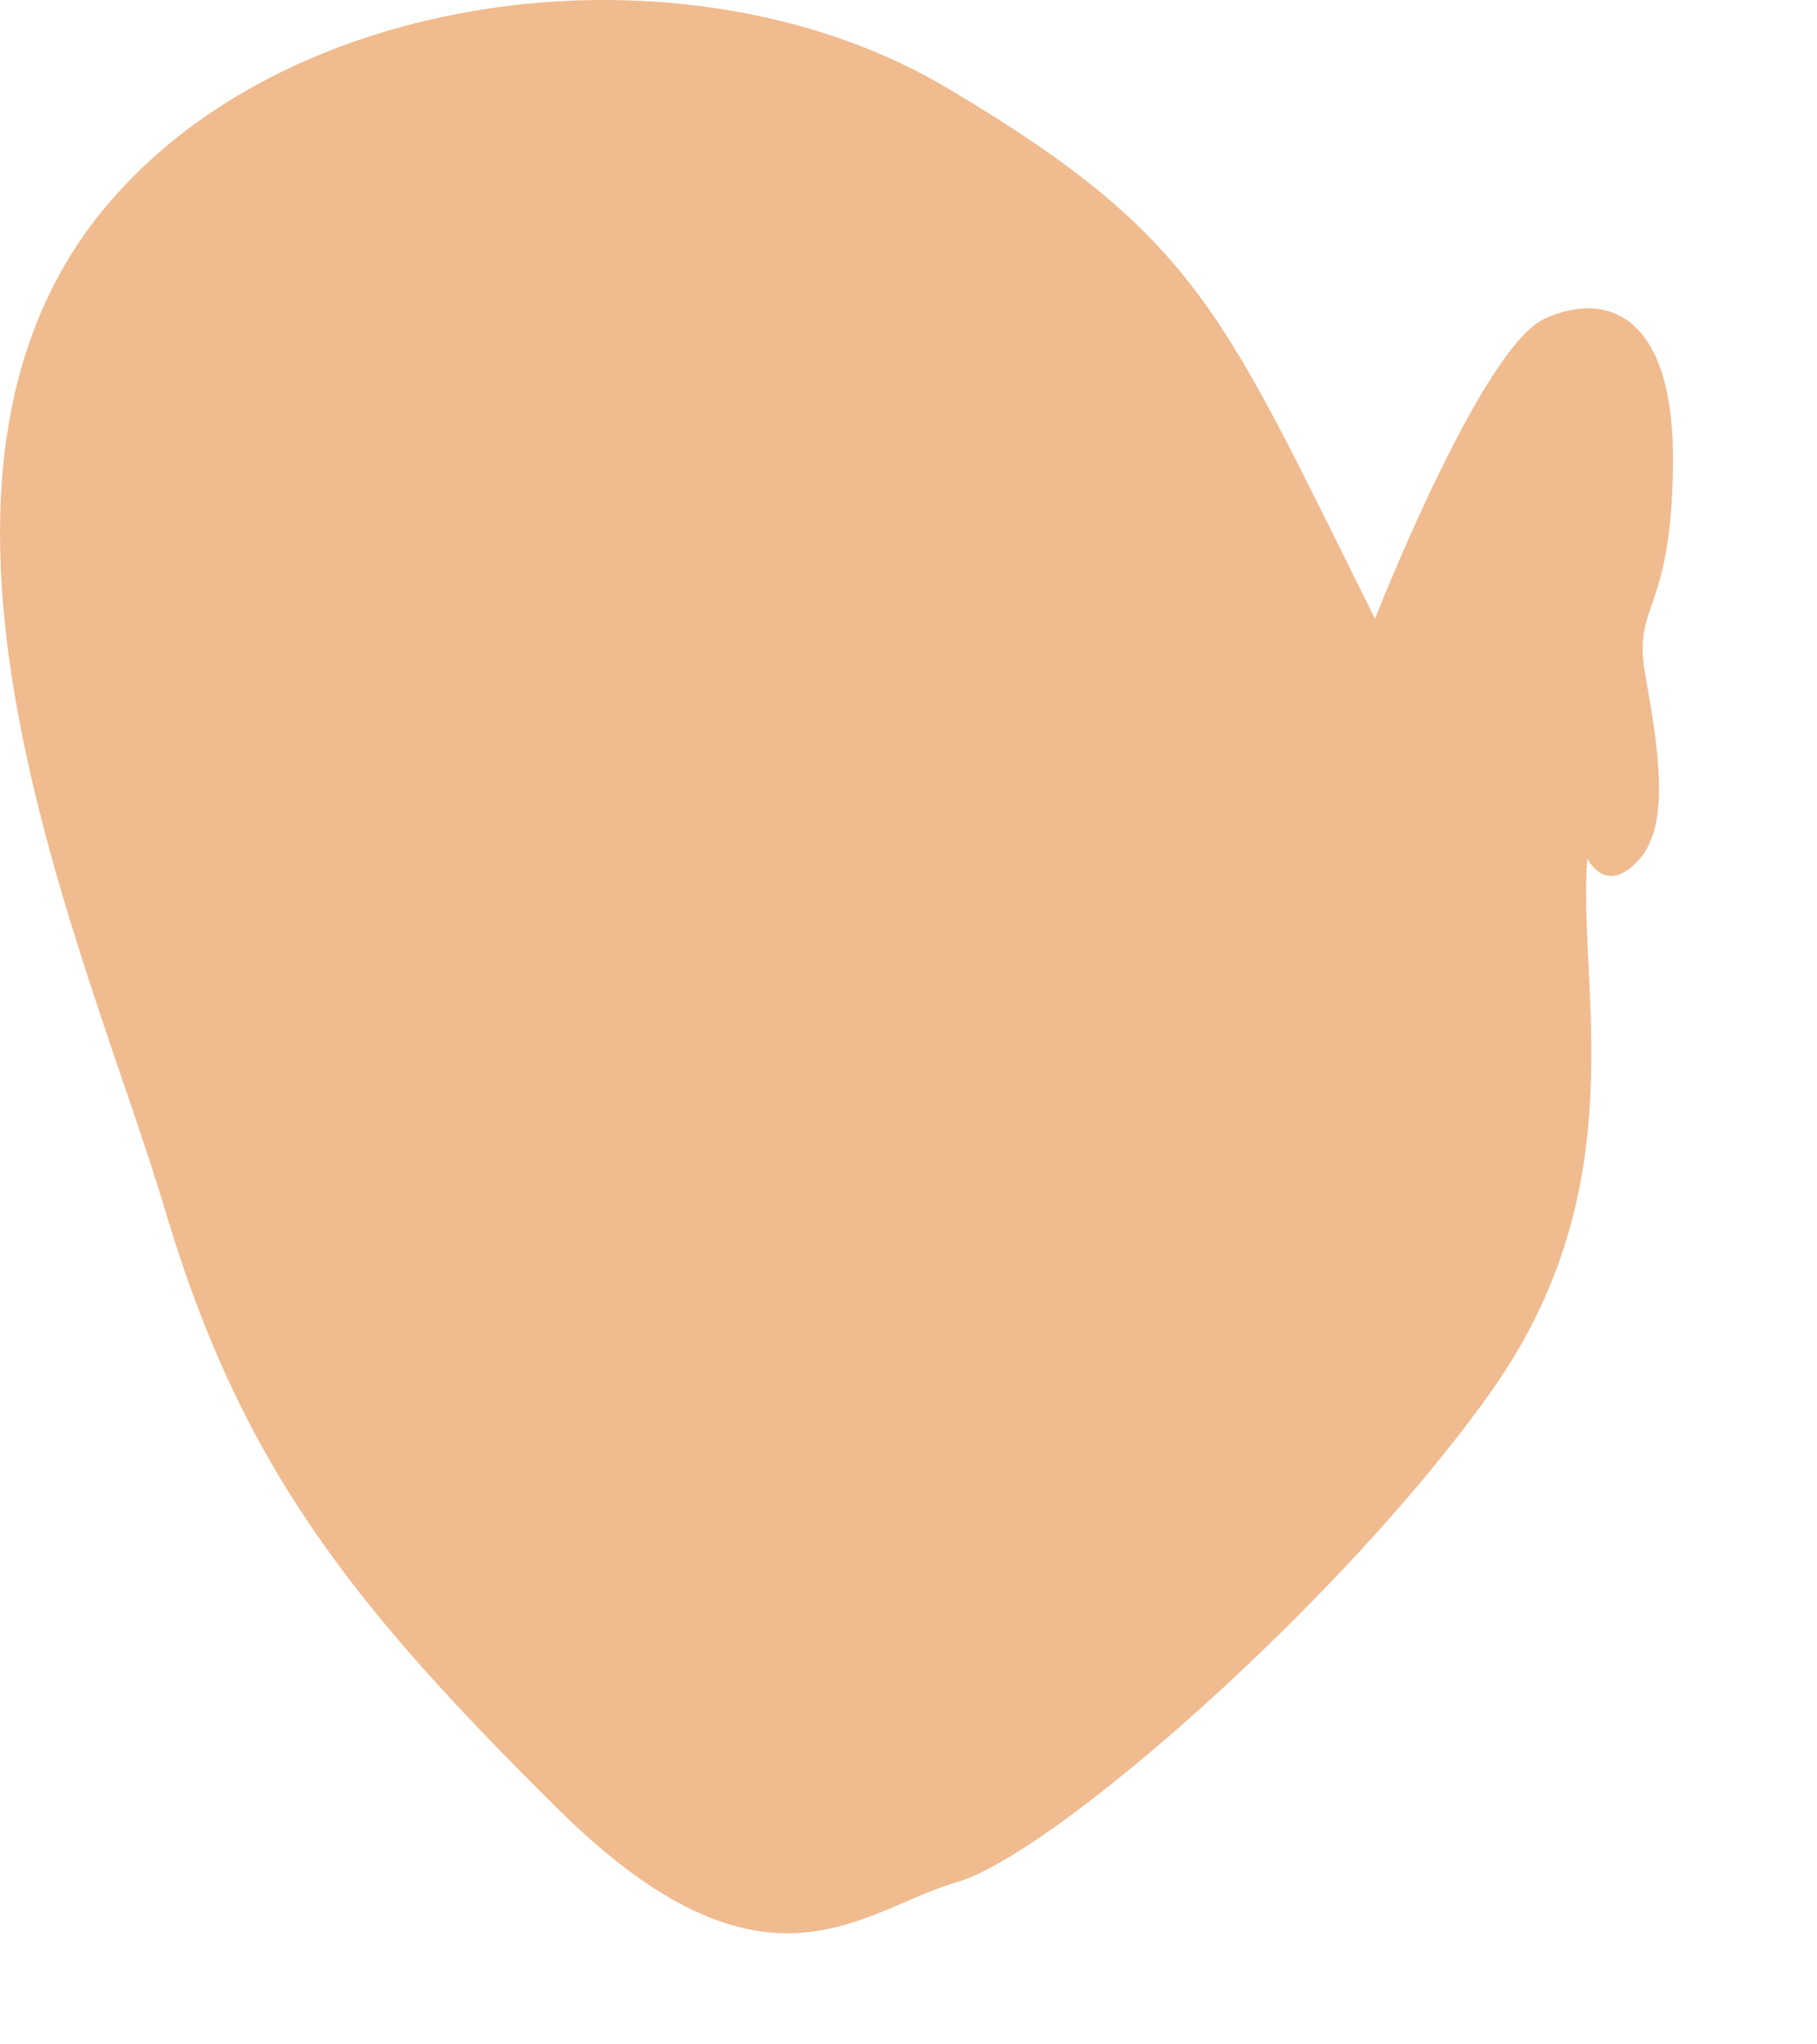 <?xml version="1.0" encoding="utf-8"?>
<svg xmlns="http://www.w3.org/2000/svg" fill="none" height="100%" overflow="visible" preserveAspectRatio="none" style="display: block;" viewBox="0 0 8 9" width="100%">
<path d="M6.989 3.776C6.943 4.34 7.213 5.219 6.561 6.132C5.909 7.049 4.634 8.166 4.21 8.287C3.791 8.408 3.367 8.869 2.45 7.957C1.533 7.049 1.058 6.439 0.728 5.331C0.402 4.228 -0.613 2.072 0.528 0.839C1.37 -0.083 3.083 -0.265 4.178 0.392C5.281 1.048 5.383 1.379 6.054 2.724C6.054 2.724 6.524 1.523 6.803 1.402C7.082 1.276 7.376 1.393 7.366 2.054C7.357 2.715 7.185 2.654 7.245 2.975C7.301 3.292 7.352 3.613 7.227 3.772C7.069 3.962 6.985 3.772 6.985 3.772L6.989 3.776Z" fill="#F0BB8F" id="Vector"/>
</svg>
